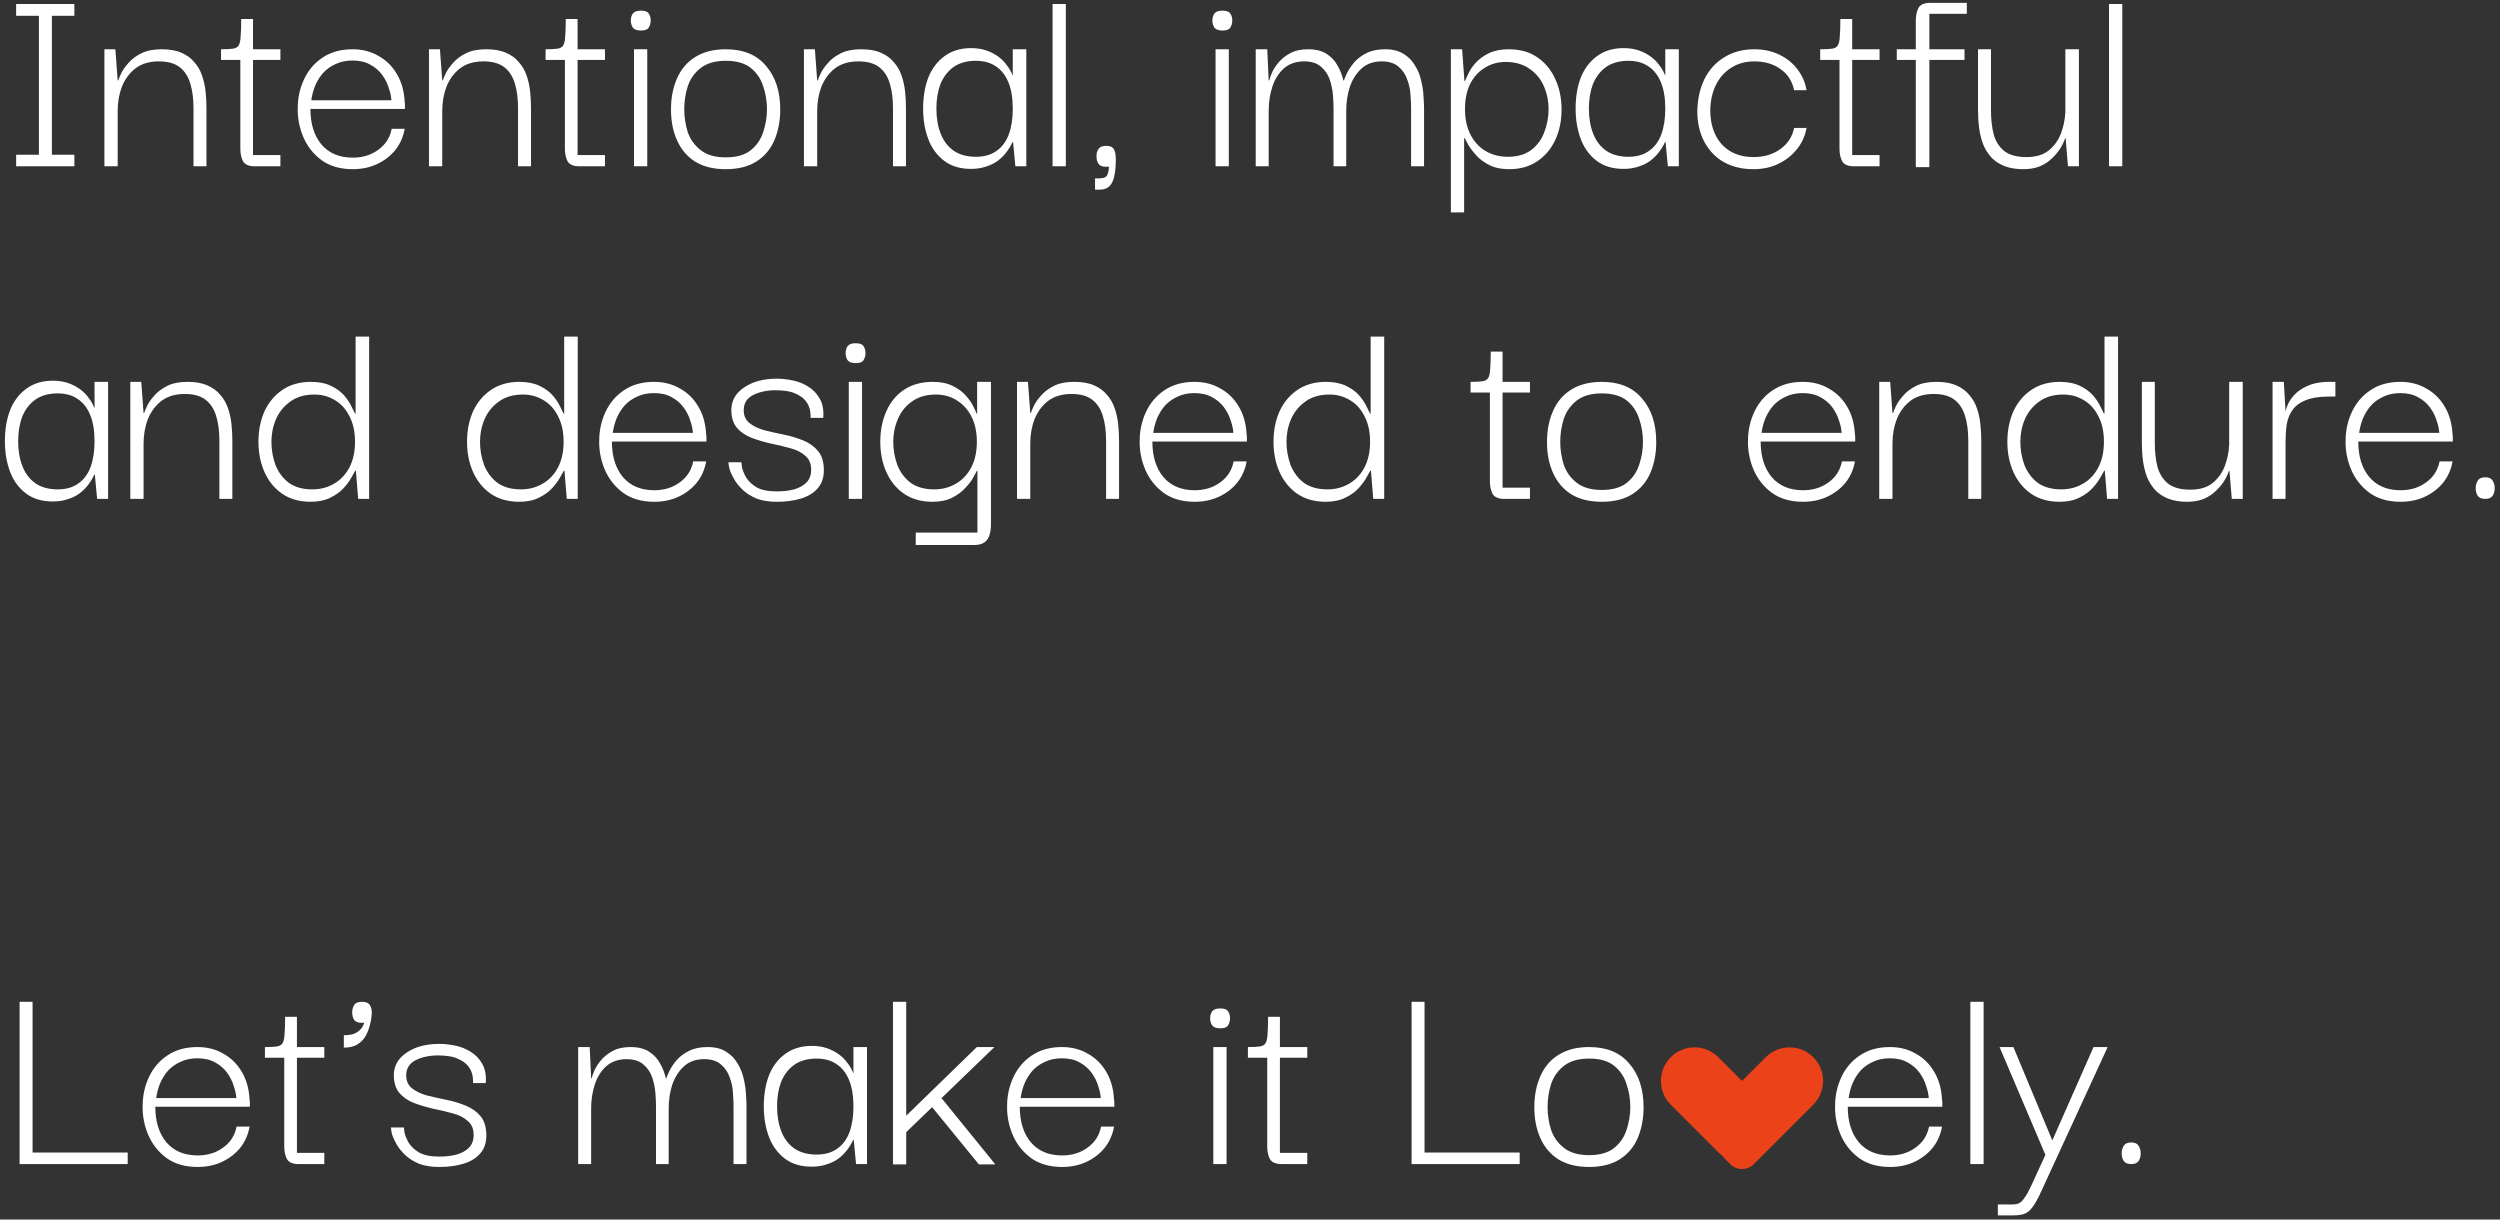 <svg width="451" height="220" viewBox="0 0 451 220" fill="none" xmlns="http://www.w3.org/2000/svg"><rect x="0" y="0" width="451" height="220" fill="#333333" stroke="none"/><path d="M7.02 29.064V1.66H9.36V29.064H7.02ZM2.912 30V27.92H13.416V30H2.912ZM2.912 2.856V0.724H13.416V2.856H2.912ZM18.837 30V8.888H20.813L21.229 14.504H21.333C21.402 14.261 21.575 13.845 21.853 13.256C22.13 12.667 22.563 12.043 23.153 11.384C23.742 10.691 24.522 10.101 25.493 9.616C26.463 9.131 27.677 8.888 29.133 8.888C30.589 8.888 31.785 9.096 32.721 9.512C33.691 9.928 34.471 10.5 35.061 11.228C35.685 11.921 36.153 12.736 36.465 13.672C36.777 14.573 36.985 15.527 37.089 16.532C37.193 17.537 37.245 18.543 37.245 19.548V30H34.905V19.548C34.905 17.815 34.714 16.324 34.333 15.076C33.951 13.793 33.31 12.805 32.409 12.112C31.507 11.419 30.259 11.072 28.665 11.072C26.966 11.072 25.562 11.488 24.453 12.32C23.378 13.152 22.563 14.244 22.009 15.596C21.489 16.948 21.229 18.421 21.229 20.016V30H18.837ZM45.957 30C44.882 30 44.172 29.688 43.825 29.064C43.513 28.44 43.357 27.695 43.357 26.828V10.396H45.645V27.972H50.585V30H45.957ZM39.873 10.812V8.888C40.809 8.888 41.52 8.853 42.005 8.784C42.49 8.715 42.837 8.524 43.045 8.212C43.253 7.865 43.374 7.328 43.409 6.6C43.478 5.837 43.513 4.78 43.513 3.428H45.645V8.888H50.585V10.812H39.873ZM63.643 30.52C61.39 30.52 59.518 29.983 58.027 28.908C56.571 27.833 55.479 26.464 54.751 24.8C54.023 23.101 53.676 21.351 53.711 19.548C53.711 17.676 54.093 15.925 54.855 14.296C55.618 12.667 56.727 11.367 58.183 10.396C59.674 9.391 61.477 8.888 63.591 8.888C65.359 8.888 66.919 9.287 68.271 10.084C69.658 10.847 70.767 11.939 71.599 13.36C72.431 14.747 72.899 16.411 73.003 18.352C73.038 18.525 73.055 18.733 73.055 18.976C73.055 19.219 73.055 19.444 73.055 19.652H55.999C55.999 22.321 56.658 24.453 57.975 26.048C59.327 27.643 61.217 28.44 63.643 28.44C65.411 28.44 66.936 27.972 68.219 27.036C69.537 26.1 70.351 24.835 70.663 23.24H73.003C72.76 24.661 72.206 25.927 71.339 27.036C70.472 28.111 69.38 28.96 68.063 29.584C66.746 30.208 65.272 30.52 63.643 30.52ZM56.155 18.092H70.611C70.576 17.433 70.421 16.705 70.143 15.908C69.9 15.076 69.502 14.279 68.947 13.516C68.392 12.753 67.665 12.129 66.763 11.644C65.897 11.159 64.839 10.916 63.591 10.916C62.447 10.916 61.442 11.124 60.575 11.54C59.709 11.921 58.963 12.441 58.339 13.1C57.75 13.759 57.264 14.521 56.883 15.388C56.536 16.22 56.294 17.121 56.155 18.092ZM77.387 30V8.888H79.363L79.779 14.504H79.883C79.953 14.261 80.126 13.845 80.403 13.256C80.681 12.667 81.114 12.043 81.703 11.384C82.293 10.691 83.073 10.101 84.043 9.616C85.014 9.131 86.227 8.888 87.683 8.888C89.139 8.888 90.335 9.096 91.271 9.512C92.242 9.928 93.022 10.5 93.611 11.228C94.235 11.921 94.703 12.736 95.015 13.672C95.327 14.573 95.535 15.527 95.639 16.532C95.743 17.537 95.795 18.543 95.795 19.548V30H93.455V19.548C93.455 17.815 93.265 16.324 92.883 15.076C92.502 13.793 91.861 12.805 90.959 12.112C90.058 11.419 88.81 11.072 87.215 11.072C85.517 11.072 84.113 11.488 83.003 12.32C81.929 13.152 81.114 14.244 80.559 15.596C80.039 16.948 79.779 18.421 79.779 20.016V30H77.387ZM104.508 30C103.433 30 102.722 29.688 102.376 29.064C102.064 28.44 101.908 27.695 101.908 26.828V10.396H104.196V27.972H109.136V30H104.508ZM98.424 10.812V8.888C99.36 8.888 100.07 8.853 100.556 8.784C101.041 8.715 101.388 8.524 101.596 8.212C101.804 7.865 101.925 7.328 101.96 6.6C102.029 5.837 102.064 4.78 102.064 3.428H104.196V8.888H109.136V10.812H98.424ZM114.373 30V8.888H116.765V30H114.373ZM115.621 5.508C114.928 5.508 114.443 5.335 114.165 4.988C113.923 4.607 113.801 4.173 113.801 3.688C113.801 3.203 113.923 2.787 114.165 2.44C114.443 2.093 114.928 1.92 115.621 1.92C116.349 1.92 116.817 2.093 117.025 2.44C117.268 2.787 117.389 3.203 117.389 3.688C117.389 4.173 117.268 4.607 117.025 4.988C116.817 5.335 116.349 5.508 115.621 5.508ZM130.926 30.52C128.742 30.52 126.905 30.069 125.414 29.168C123.958 28.232 122.866 26.949 122.138 25.32C121.41 23.691 121.046 21.836 121.046 19.756C121.046 17.641 121.41 15.769 122.138 14.14C122.866 12.476 123.958 11.193 125.414 10.292C126.905 9.356 128.742 8.888 130.926 8.888C134.115 8.888 136.542 9.893 138.206 11.904C139.905 13.88 140.754 16.497 140.754 19.756C140.754 21.767 140.407 23.604 139.714 25.268C139.021 26.897 137.946 28.18 136.49 29.116C135.034 30.052 133.179 30.52 130.926 30.52ZM130.926 28.388C132.867 28.388 134.375 27.955 135.45 27.088C136.525 26.221 137.27 25.129 137.686 23.812C138.137 22.46 138.362 21.091 138.362 19.704C138.362 18.283 138.137 16.913 137.686 15.596C137.27 14.244 136.525 13.135 135.45 12.268C134.375 11.401 132.867 10.968 130.926 10.968C129.019 10.968 127.511 11.401 126.402 12.268C125.293 13.135 124.513 14.244 124.062 15.596C123.646 16.913 123.438 18.283 123.438 19.704C123.438 21.091 123.646 22.46 124.062 23.812C124.513 25.129 125.293 26.221 126.402 27.088C127.511 27.955 129.019 28.388 130.926 28.388ZM145.028 30V8.888H147.004L147.42 14.504H147.524C147.593 14.261 147.767 13.845 148.044 13.256C148.321 12.667 148.755 12.043 149.344 11.384C149.933 10.691 150.713 10.101 151.684 9.616C152.655 9.131 153.868 8.888 155.324 8.888C156.78 8.888 157.976 9.096 158.912 9.512C159.883 9.928 160.663 10.5 161.252 11.228C161.876 11.921 162.344 12.736 162.656 13.672C162.968 14.573 163.176 15.527 163.28 16.532C163.384 17.537 163.436 18.543 163.436 19.548V30H161.096V19.548C161.096 17.815 160.905 16.324 160.524 15.076C160.143 13.793 159.501 12.805 158.6 12.112C157.699 11.419 156.451 11.072 154.856 11.072C153.157 11.072 151.753 11.488 150.644 12.32C149.569 13.152 148.755 14.244 148.2 15.596C147.68 16.948 147.42 18.421 147.42 20.016V30H145.028ZM175.164 30.468C173.223 30.468 171.611 29.983 170.328 29.012C169.046 28.041 168.092 26.741 167.468 25.112C166.844 23.448 166.532 21.611 166.532 19.6C166.532 17.485 166.844 15.613 167.468 13.984C168.127 12.355 169.098 11.072 170.38 10.136C171.698 9.165 173.292 8.68 175.164 8.68C176.204 8.68 177.123 8.819 177.92 9.096C178.718 9.373 179.428 9.737 180.052 10.188C180.676 10.639 181.196 11.159 181.612 11.748C182.063 12.303 182.41 12.909 182.652 13.568H182.704V8.888H185.148V30H183.172L182.756 25.632H182.652C182.375 26.256 182.011 26.863 181.56 27.452C181.144 28.007 180.624 28.527 180 29.012C179.376 29.463 178.666 29.809 177.868 30.052C177.071 30.329 176.17 30.468 175.164 30.468ZM176.048 28.284C177.539 28.284 178.77 27.937 179.74 27.244C180.746 26.551 181.491 25.563 181.976 24.28C182.462 22.963 182.704 21.42 182.704 19.652C182.704 17.711 182.444 16.116 181.924 14.868C181.404 13.585 180.642 12.615 179.636 11.956C178.666 11.297 177.47 10.968 176.048 10.968C174.419 10.968 173.067 11.349 171.992 12.112C170.952 12.875 170.172 13.897 169.652 15.18C169.167 16.463 168.924 17.936 168.924 19.6C168.924 21.299 169.184 22.807 169.704 24.124C170.224 25.441 171.004 26.464 172.044 27.192C173.119 27.92 174.454 28.284 176.048 28.284ZM189.885 30V0.724H192.277V30H189.885ZM197.547 34.212V32.184H198.275C199.107 32.184 199.609 31.959 199.783 31.508C199.956 31.092 200.043 30.607 200.043 30.052C199.28 30.156 198.708 30.052 198.327 29.74C197.98 29.393 197.807 28.856 197.807 28.128C197.807 27.643 197.928 27.227 198.171 26.88C198.413 26.499 198.881 26.308 199.575 26.308C200.233 26.308 200.684 26.499 200.927 26.88C201.169 27.261 201.291 27.903 201.291 28.804C201.291 29.948 201.204 30.919 201.031 31.716C200.857 32.548 200.563 33.172 200.147 33.588C199.731 34.004 199.141 34.212 198.379 34.212H197.547ZM219.287 30V8.888H221.679V30H219.287ZM220.535 5.508C219.842 5.508 219.357 5.335 219.079 4.988C218.837 4.607 218.715 4.173 218.715 3.688C218.715 3.203 218.837 2.787 219.079 2.44C219.357 2.093 219.842 1.92 220.535 1.92C221.263 1.92 221.731 2.093 221.939 2.44C222.182 2.787 222.303 3.203 222.303 3.688C222.303 4.173 222.182 4.607 221.939 4.988C221.731 5.335 221.263 5.508 220.535 5.508ZM226.532 30V8.888H228.612L228.872 14.504H228.976C229.045 14.192 229.201 13.741 229.444 13.152C229.721 12.528 230.12 11.904 230.64 11.28C231.195 10.621 231.888 10.067 232.72 9.616C233.587 9.131 234.679 8.888 235.996 8.888C237.348 8.888 238.457 9.165 239.324 9.72C240.191 10.275 240.849 10.985 241.3 11.852C241.785 12.684 242.132 13.568 242.34 14.504H242.444C242.548 14.192 242.739 13.741 243.016 13.152C243.328 12.528 243.761 11.887 244.316 11.228C244.905 10.569 245.651 10.015 246.552 9.564C247.453 9.113 248.563 8.888 249.88 8.888C251.232 8.888 252.341 9.165 253.208 9.72C254.109 10.275 254.803 10.985 255.288 11.852C255.808 12.684 256.172 13.585 256.38 14.556C256.623 15.527 256.761 16.463 256.796 17.364C256.865 18.265 256.9 18.993 256.9 19.548V30H254.56V19.548C254.56 18.924 254.525 18.144 254.456 17.208C254.421 16.272 254.231 15.336 253.884 14.4C253.572 13.464 253.052 12.684 252.324 12.06C251.596 11.401 250.573 11.072 249.256 11.072C247.8 11.072 246.604 11.488 245.668 12.32C244.732 13.152 244.021 14.244 243.536 15.596C243.085 16.948 242.86 18.421 242.86 20.016V30H240.572V19.548C240.572 18.924 240.537 18.144 240.468 17.208C240.399 16.272 240.208 15.336 239.896 14.4C239.584 13.464 239.064 12.684 238.336 12.06C237.608 11.401 236.585 11.072 235.268 11.072C233.812 11.072 232.599 11.488 231.628 12.32C230.692 13.152 229.999 14.244 229.548 15.596C229.097 16.948 228.872 18.421 228.872 20.016V30H226.532ZM272.241 30.52C270.854 30.52 269.675 30.277 268.705 29.792C267.734 29.307 266.937 28.717 266.313 28.024C265.689 27.331 265.203 26.689 264.857 26.1C264.545 25.476 264.337 25.077 264.233 24.904H264.129V38.32H261.737V8.888H263.765L264.181 14.608H264.285C264.389 14.365 264.579 13.949 264.857 13.36C265.134 12.736 265.567 12.077 266.157 11.384C266.781 10.691 267.578 10.101 268.549 9.616C269.554 9.131 270.767 8.888 272.189 8.888C274.234 8.888 275.95 9.373 277.337 10.344C278.758 11.315 279.833 12.615 280.561 14.244C281.323 15.873 281.705 17.711 281.705 19.756C281.705 21.801 281.323 23.639 280.561 25.268C279.798 26.897 278.706 28.18 277.285 29.116C275.898 30.052 274.217 30.52 272.241 30.52ZM271.981 28.284C273.714 28.284 275.118 27.885 276.193 27.088C277.302 26.256 278.099 25.181 278.585 23.864C279.105 22.512 279.365 21.125 279.365 19.704C279.365 18.248 279.087 16.879 278.533 15.596C277.978 14.279 277.111 13.221 275.933 12.424C274.789 11.592 273.35 11.176 271.617 11.176C270.23 11.176 268.982 11.523 267.873 12.216C266.763 12.875 265.879 13.845 265.221 15.128C264.597 16.376 264.285 17.901 264.285 19.704C264.285 21.507 264.631 23.067 265.325 24.384C266.018 25.667 266.937 26.637 268.081 27.296C269.259 27.955 270.559 28.284 271.981 28.284ZM292.875 30.468C290.934 30.468 289.322 29.983 288.039 29.012C286.757 28.041 285.803 26.741 285.179 25.112C284.555 23.448 284.243 21.611 284.243 19.6C284.243 17.485 284.555 15.613 285.179 13.984C285.838 12.355 286.809 11.072 288.091 10.136C289.409 9.165 291.003 8.68 292.875 8.68C293.915 8.68 294.834 8.819 295.631 9.096C296.429 9.373 297.139 9.737 297.763 10.188C298.387 10.639 298.907 11.159 299.323 11.748C299.774 12.303 300.121 12.909 300.363 13.568H300.415V8.888H302.859V30H300.883L300.467 25.632H300.363C300.086 26.256 299.722 26.863 299.271 27.452C298.855 28.007 298.335 28.527 297.711 29.012C297.087 29.463 296.377 29.809 295.579 30.052C294.782 30.329 293.881 30.468 292.875 30.468ZM293.759 28.284C295.25 28.284 296.481 27.937 297.451 27.244C298.457 26.551 299.202 25.563 299.687 24.28C300.173 22.963 300.415 21.42 300.415 19.652C300.415 17.711 300.155 16.116 299.635 14.868C299.115 13.585 298.353 12.615 297.347 11.956C296.377 11.297 295.181 10.968 293.759 10.968C292.13 10.968 290.778 11.349 289.703 12.112C288.663 12.875 287.883 13.897 287.363 15.18C286.878 16.463 286.635 17.936 286.635 19.6C286.635 21.299 286.895 22.807 287.415 24.124C287.935 25.441 288.715 26.464 289.755 27.192C290.83 27.92 292.165 28.284 293.759 28.284ZM316.28 30.52C314.304 30.52 312.553 30.104 311.028 29.272C309.537 28.44 308.359 27.227 307.492 25.632C306.625 24.037 306.192 22.148 306.192 19.964C306.261 17.745 306.712 15.804 307.544 14.14C308.411 12.476 309.607 11.193 311.132 10.292C312.657 9.356 314.425 8.888 316.436 8.888C318.169 8.888 319.695 9.217 321.012 9.876C322.329 10.5 323.404 11.367 324.236 12.476C325.103 13.585 325.657 14.851 325.9 16.272H323.664C323.317 14.643 322.503 13.377 321.22 12.476C319.937 11.54 318.36 11.072 316.488 11.072C314.893 11.072 313.507 11.453 312.328 12.216C311.149 12.944 310.231 13.967 309.572 15.284C308.913 16.601 308.567 18.127 308.532 19.86C308.532 22.425 309.225 24.488 310.612 26.048C312.033 27.573 313.94 28.336 316.332 28.336C318.204 28.336 319.799 27.868 321.116 26.932C322.468 25.996 323.317 24.713 323.664 23.084H325.9C325.657 24.505 325.085 25.771 324.184 26.88C323.317 27.989 322.208 28.873 320.856 29.532C319.539 30.191 318.013 30.52 316.28 30.52ZM334.445 30C333.371 30 332.66 29.688 332.313 29.064C332.001 28.44 331.845 27.695 331.845 26.828V10.396H334.133V27.972H339.073V30H334.445ZM328.361 10.812V8.888C329.297 8.888 330.008 8.853 330.493 8.784C330.979 8.715 331.325 8.524 331.533 8.212C331.741 7.865 331.863 7.328 331.897 6.6C331.967 5.837 332.001 4.78 332.001 3.428H334.133V8.888H339.073V10.812H328.361ZM345.611 30.156V3.688C345.611 2.821 345.767 2.076 346.079 1.452C346.425 0.828 347.136 0.516 348.211 0.516H354.815V2.492H348.055V30.156H345.611ZM342.179 10.812V8.888H354.399V10.812H342.179ZM364.998 30.52C363.681 30.52 362.537 30.329 361.566 29.948C360.63 29.567 359.85 29.047 359.226 28.388C358.602 27.695 358.117 26.915 357.77 26.048C357.423 25.147 357.181 24.176 357.042 23.136C356.903 22.096 356.834 21.021 356.834 19.912V8.888H359.174V19.912C359.174 21.472 359.33 22.893 359.642 24.176C359.989 25.459 360.63 26.481 361.566 27.244C362.502 27.972 363.837 28.336 365.57 28.336C367.234 28.336 368.551 27.955 369.522 27.192C370.527 26.395 371.273 25.389 371.758 24.176C372.243 22.928 372.521 21.611 372.59 20.224V8.888H375.034V30H373.058L372.642 24.956H372.538C372.365 25.511 372.087 26.1 371.706 26.724C371.325 27.348 370.822 27.955 370.198 28.544C369.609 29.133 368.881 29.619 368.014 30C367.147 30.347 366.142 30.52 364.998 30.52ZM380.467 30V0.724H382.859V30H380.467ZM9.516 90.468C7.575 90.468 5.963 89.983 4.68 89.012C3.397 88.041 2.444 86.741 1.82 85.112C1.196 83.448 0.884 81.611 0.884 79.6C0.884 77.485 1.196 75.613 1.82 73.984C2.479 72.355 3.449 71.072 4.732 70.136C6.049 69.165 7.644 68.68 9.516 68.68C10.556 68.68 11.475 68.819 12.272 69.096C13.069 69.373 13.78 69.737 14.404 70.188C15.028 70.639 15.548 71.159 15.964 71.748C16.415 72.303 16.761 72.909 17.004 73.568H17.056V68.888H19.5V90H17.524L17.108 85.632H17.004C16.727 86.256 16.363 86.863 15.912 87.452C15.496 88.007 14.976 88.527 14.352 89.012C13.728 89.463 13.017 89.809 12.22 90.052C11.423 90.329 10.521 90.468 9.516 90.468ZM10.4 88.284C11.891 88.284 13.121 87.937 14.092 87.244C15.097 86.551 15.843 85.563 16.328 84.28C16.813 82.963 17.056 81.42 17.056 79.652C17.056 77.711 16.796 76.116 16.276 74.868C15.756 73.585 14.993 72.615 13.988 71.956C13.017 71.297 11.821 70.968 10.4 70.968C8.771 70.968 7.419 71.349 6.344 72.112C5.304 72.875 4.524 73.897 4.004 75.18C3.519 76.463 3.276 77.936 3.276 79.6C3.276 81.299 3.536 82.807 4.056 84.124C4.576 85.441 5.356 86.464 6.396 87.192C7.471 87.92 8.805 88.284 10.4 88.284ZM23.509 90V68.888H25.485L25.901 74.504H26.005C26.074 74.261 26.247 73.845 26.524 73.256C26.802 72.667 27.235 72.043 27.825 71.384C28.414 70.691 29.194 70.101 30.165 69.616C31.135 69.131 32.349 68.888 33.804 68.888C35.261 68.888 36.456 69.096 37.392 69.512C38.363 69.928 39.143 70.5 39.733 71.228C40.356 71.921 40.825 72.736 41.136 73.672C41.449 74.573 41.657 75.527 41.761 76.532C41.864 77.537 41.916 78.543 41.916 79.548V90H39.577V79.548C39.577 77.815 39.386 76.324 39.005 75.076C38.623 73.793 37.982 72.805 37.081 72.112C36.179 71.419 34.931 71.072 33.337 71.072C31.638 71.072 30.234 71.488 29.125 72.32C28.05 73.152 27.235 74.244 26.68 75.596C26.16 76.948 25.901 78.421 25.901 80.016V90H23.509ZM56.037 90.52C54.026 90.52 52.31 90.035 50.889 89.064C49.502 88.093 48.445 86.793 47.717 85.164C46.989 83.535 46.625 81.715 46.625 79.704C46.625 77.659 46.989 75.821 47.717 74.192C48.48 72.563 49.554 71.28 50.941 70.344C52.362 69.373 54.078 68.888 56.089 68.888C57.51 68.888 58.724 69.131 59.729 69.616C60.734 70.101 61.532 70.691 62.121 71.384C62.71 72.077 63.144 72.736 63.421 73.36C63.733 73.949 63.941 74.365 64.045 74.608H64.149V60.724H66.593V90H64.617L64.201 84.904H64.097C63.993 85.077 63.768 85.476 63.421 86.1C63.109 86.689 62.641 87.331 62.017 88.024C61.393 88.717 60.578 89.307 59.573 89.792C58.602 90.277 57.424 90.52 56.037 90.52ZM56.349 88.284C57.77 88.284 59.053 87.955 60.197 87.296C61.376 86.637 62.312 85.667 63.005 84.384C63.698 83.067 64.045 81.507 64.045 79.704C64.045 77.901 63.716 76.376 63.057 75.128C62.433 73.845 61.566 72.875 60.457 72.216C59.348 71.523 58.1 71.176 56.713 71.176C54.98 71.176 53.541 71.592 52.397 72.424C51.253 73.221 50.386 74.279 49.797 75.596C49.242 76.879 48.965 78.248 48.965 79.704C48.965 81.125 49.208 82.512 49.693 83.864C50.213 85.181 51.01 86.256 52.085 87.088C53.194 87.885 54.616 88.284 56.349 88.284ZM93.666 90.52C91.655 90.52 89.939 90.035 88.518 89.064C87.131 88.093 86.074 86.793 85.346 85.164C84.618 83.535 84.254 81.715 84.254 79.704C84.254 77.659 84.618 75.821 85.346 74.192C86.109 72.563 87.183 71.28 88.57 70.344C89.991 69.373 91.707 68.888 93.718 68.888C95.139 68.888 96.353 69.131 97.358 69.616C98.363 70.101 99.16 70.691 99.75 71.384C100.339 72.077 100.772 72.736 101.05 73.36C101.362 73.949 101.57 74.365 101.674 74.608H101.778V60.724H104.222V90H102.246L101.83 84.904H101.726C101.622 85.077 101.396 85.476 101.05 86.1C100.738 86.689 100.27 87.331 99.646 88.024C99.022 88.717 98.207 89.307 97.202 89.792C96.231 90.277 95.052 90.52 93.666 90.52ZM93.978 88.284C95.399 88.284 96.682 87.955 97.826 87.296C99.004 86.637 99.941 85.667 100.634 84.384C101.327 83.067 101.674 81.507 101.674 79.704C101.674 77.901 101.344 76.376 100.686 75.128C100.062 73.845 99.195 72.875 98.086 72.216C96.977 71.523 95.728 71.176 94.342 71.176C92.609 71.176 91.17 71.592 90.026 72.424C88.882 73.221 88.015 74.279 87.426 75.596C86.871 76.879 86.594 78.248 86.594 79.704C86.594 81.125 86.837 82.512 87.322 83.864C87.842 85.181 88.639 86.256 89.714 87.088C90.823 87.885 92.245 88.284 93.978 88.284ZM118.03 90.52C115.777 90.52 113.905 89.983 112.414 88.908C110.958 87.833 109.866 86.464 109.138 84.8C108.41 83.101 108.063 81.351 108.098 79.548C108.098 77.676 108.479 75.925 109.242 74.296C110.005 72.667 111.114 71.367 112.57 70.396C114.061 69.391 115.863 68.888 117.978 68.888C119.746 68.888 121.306 69.287 122.658 70.084C124.045 70.847 125.154 71.939 125.986 73.36C126.818 74.747 127.286 76.411 127.39 78.352C127.425 78.525 127.442 78.733 127.442 78.976C127.442 79.219 127.442 79.444 127.442 79.652H110.386C110.386 82.321 111.045 84.453 112.362 86.048C113.714 87.643 115.603 88.44 118.03 88.44C119.798 88.44 121.323 87.972 122.606 87.036C123.923 86.1 124.738 84.835 125.05 83.24H127.39C127.147 84.661 126.593 85.927 125.726 87.036C124.859 88.111 123.767 88.96 122.45 89.584C121.133 90.208 119.659 90.52 118.03 90.52ZM110.542 78.092H124.998C124.963 77.433 124.807 76.705 124.53 75.908C124.287 75.076 123.889 74.279 123.334 73.516C122.779 72.753 122.051 72.129 121.15 71.644C120.283 71.159 119.226 70.916 117.978 70.916C116.834 70.916 115.829 71.124 114.962 71.54C114.095 71.921 113.35 72.441 112.726 73.1C112.137 73.759 111.651 74.521 111.27 75.388C110.923 76.22 110.681 77.121 110.542 78.092ZM140.146 90.52C138.725 90.52 137.511 90.329 136.506 89.948C135.501 89.532 134.669 89.012 134.01 88.388C133.351 87.764 132.831 87.123 132.45 86.464C132.069 85.805 131.791 85.199 131.618 84.644C131.479 84.089 131.41 83.673 131.41 83.396H133.75C133.75 83.431 133.785 83.725 133.854 84.28C133.958 84.8 134.201 85.407 134.582 86.1C134.998 86.793 135.639 87.4 136.506 87.92C137.373 88.405 138.586 88.648 140.146 88.648C141.29 88.648 142.33 88.527 143.266 88.284C144.202 88.007 144.947 87.591 145.502 87.036C146.057 86.447 146.334 85.684 146.334 84.748C146.334 83.639 145.97 82.789 145.242 82.2C144.549 81.576 143.647 81.125 142.538 80.848C141.429 80.536 140.267 80.259 139.054 80.016C137.841 79.739 136.679 79.392 135.57 78.976C134.495 78.56 133.611 77.953 132.918 77.156C132.259 76.359 131.93 75.267 131.93 73.88C131.965 72.216 132.745 70.881 134.27 69.876C135.795 68.836 137.754 68.316 140.146 68.316C141.047 68.316 142.001 68.42 143.006 68.628C144.011 68.836 144.93 69.2 145.762 69.72C146.629 70.24 147.322 70.951 147.842 71.852C148.397 72.753 148.622 73.932 148.518 75.388H146.23C146.265 74.313 146.074 73.447 145.658 72.788C145.277 72.129 144.739 71.627 144.046 71.28C143.387 70.899 142.694 70.656 141.966 70.552C141.238 70.448 140.579 70.396 139.99 70.396C138.361 70.396 136.974 70.691 135.83 71.28C134.721 71.869 134.166 72.771 134.166 73.984C134.166 74.989 134.513 75.769 135.206 76.324C135.899 76.879 136.801 77.312 137.91 77.624C139.019 77.901 140.181 78.161 141.394 78.404C142.607 78.647 143.769 78.993 144.878 79.444C145.987 79.895 146.889 80.536 147.582 81.368C148.275 82.2 148.622 83.361 148.622 84.852C148.622 86.204 148.241 87.296 147.478 88.128C146.75 88.96 145.745 89.567 144.462 89.948C143.179 90.329 141.741 90.52 140.146 90.52ZM153.119 90V68.888H155.511V90H153.119ZM154.367 65.508C153.674 65.508 153.189 65.335 152.911 64.988C152.669 64.607 152.547 64.173 152.547 63.688C152.547 63.203 152.669 62.787 152.911 62.44C153.189 62.093 153.674 61.92 154.367 61.92C155.095 61.92 155.563 62.093 155.771 62.44C156.014 62.787 156.135 63.203 156.135 63.688C156.135 64.173 156.014 64.607 155.771 64.988C155.563 65.335 155.095 65.508 154.367 65.508ZM165.2 98.32V96.084H176.328V84.904H176.224C176.155 85.077 175.947 85.476 175.6 86.1C175.288 86.689 174.803 87.331 174.144 88.024C173.52 88.717 172.723 89.307 171.752 89.792C170.781 90.277 169.603 90.52 168.216 90.52C166.205 90.52 164.489 90.035 163.068 89.064C161.681 88.093 160.624 86.793 159.896 85.164C159.168 83.535 158.804 81.715 158.804 79.704C158.804 77.659 159.168 75.821 159.896 74.192C160.624 72.528 161.699 71.228 163.12 70.292C164.541 69.356 166.257 68.888 168.268 68.888C169.689 68.888 170.885 69.131 171.856 69.616C172.861 70.101 173.659 70.691 174.248 71.384C174.872 72.077 175.323 72.736 175.6 73.36C175.912 73.949 176.103 74.365 176.172 74.608H176.276V68.888H178.772V94.524C178.772 95.287 178.685 95.945 178.512 96.5C178.339 97.089 178.027 97.54 177.576 97.852C177.16 98.164 176.536 98.32 175.704 98.32H165.2ZM168.528 88.284C169.949 88.284 171.232 87.955 172.376 87.296C173.555 86.637 174.491 85.667 175.184 84.384C175.877 83.067 176.224 81.507 176.224 79.704C176.224 77.901 175.895 76.376 175.236 75.128C174.577 73.845 173.693 72.875 172.584 72.216C171.509 71.523 170.261 71.176 168.84 71.176C167.107 71.176 165.668 71.592 164.524 72.424C163.38 73.221 162.531 74.279 161.976 75.596C161.421 76.879 161.144 78.248 161.144 79.704C161.144 81.125 161.387 82.512 161.872 83.864C162.392 85.181 163.189 86.256 164.264 87.088C165.373 87.885 166.795 88.284 168.528 88.284ZM183.469 90V68.888H185.445L185.861 74.504H185.965C186.035 74.261 186.208 73.845 186.485 73.256C186.763 72.667 187.196 72.043 187.785 71.384C188.375 70.691 189.155 70.101 190.125 69.616C191.096 69.131 192.309 68.888 193.765 68.888C195.221 68.888 196.417 69.096 197.353 69.512C198.324 69.928 199.104 70.5 199.693 71.228C200.317 71.921 200.785 72.736 201.097 73.672C201.409 74.573 201.617 75.527 201.721 76.532C201.825 77.537 201.877 78.543 201.877 79.548V90H199.537V79.548C199.537 77.815 199.347 76.324 198.965 75.076C198.584 73.793 197.943 72.805 197.041 72.112C196.14 71.419 194.892 71.072 193.297 71.072C191.599 71.072 190.195 71.488 189.085 72.32C188.011 73.152 187.196 74.244 186.641 75.596C186.121 76.948 185.861 78.421 185.861 80.016V90H183.469ZM215.53 90.52C213.277 90.52 211.405 89.983 209.914 88.908C208.458 87.833 207.366 86.464 206.638 84.8C205.91 83.101 205.563 81.351 205.598 79.548C205.598 77.676 205.979 75.925 206.742 74.296C207.505 72.667 208.614 71.367 210.07 70.396C211.561 69.391 213.363 68.888 215.478 68.888C217.246 68.888 218.806 69.287 220.158 70.084C221.545 70.847 222.654 71.939 223.486 73.36C224.318 74.747 224.786 76.411 224.89 78.352C224.925 78.525 224.942 78.733 224.942 78.976C224.942 79.219 224.942 79.444 224.942 79.652H207.886C207.886 82.321 208.545 84.453 209.862 86.048C211.214 87.643 213.103 88.44 215.53 88.44C217.298 88.44 218.823 87.972 220.106 87.036C221.423 86.1 222.238 84.835 222.55 83.24H224.89C224.647 84.661 224.093 85.927 223.226 87.036C222.359 88.111 221.267 88.96 219.95 89.584C218.633 90.208 217.159 90.52 215.53 90.52ZM208.042 78.092H222.498C222.463 77.433 222.307 76.705 222.03 75.908C221.787 75.076 221.389 74.279 220.834 73.516C220.279 72.753 219.551 72.129 218.65 71.644C217.783 71.159 216.726 70.916 215.478 70.916C214.334 70.916 213.329 71.124 212.462 71.54C211.595 71.921 210.85 72.441 210.226 73.1C209.637 73.759 209.151 74.521 208.77 75.388C208.423 76.22 208.181 77.121 208.042 78.092ZM239.154 90.52C237.143 90.52 235.427 90.035 234.006 89.064C232.619 88.093 231.562 86.793 230.834 85.164C230.106 83.535 229.742 81.715 229.742 79.704C229.742 77.659 230.106 75.821 230.834 74.192C231.597 72.563 232.671 71.28 234.058 70.344C235.479 69.373 237.195 68.888 239.206 68.888C240.627 68.888 241.841 69.131 242.846 69.616C243.851 70.101 244.649 70.691 245.238 71.384C245.827 72.077 246.261 72.736 246.538 73.36C246.85 73.949 247.058 74.365 247.162 74.608H247.266V60.724H249.71V90H247.734L247.318 84.904H247.214C247.11 85.077 246.885 85.476 246.538 86.1C246.226 86.689 245.758 87.331 245.134 88.024C244.51 88.717 243.695 89.307 242.69 89.792C241.719 90.277 240.541 90.52 239.154 90.52ZM239.466 88.284C240.887 88.284 242.17 87.955 243.314 87.296C244.493 86.637 245.429 85.667 246.122 84.384C246.815 83.067 247.162 81.507 247.162 79.704C247.162 77.901 246.833 76.376 246.174 75.128C245.55 73.845 244.683 72.875 243.574 72.216C242.465 71.523 241.217 71.176 239.83 71.176C238.097 71.176 236.658 71.592 235.514 72.424C234.37 73.221 233.503 74.279 232.914 75.596C232.359 76.879 232.082 78.248 232.082 79.704C232.082 81.125 232.325 82.512 232.81 83.864C233.33 85.181 234.127 86.256 235.202 87.088C236.311 87.885 237.733 88.284 239.466 88.284ZM271.375 90C270.3 90 269.59 89.688 269.243 89.064C268.931 88.44 268.775 87.695 268.775 86.828V70.396H271.063V87.972H276.003V90H271.375ZM265.291 70.812V68.888C266.227 68.888 266.938 68.853 267.423 68.784C267.908 68.715 268.255 68.524 268.463 68.212C268.671 67.865 268.792 67.328 268.827 66.6C268.896 65.837 268.931 64.78 268.931 63.428H271.063V68.888H276.003V70.812H265.291ZM288.957 90.52C286.773 90.52 284.936 90.069 283.445 89.168C281.989 88.232 280.897 86.949 280.169 85.32C279.441 83.691 279.077 81.836 279.077 79.756C279.077 77.641 279.441 75.769 280.169 74.14C280.897 72.476 281.989 71.193 283.445 70.292C284.936 69.356 286.773 68.888 288.957 68.888C292.146 68.888 294.573 69.893 296.237 71.904C297.936 73.88 298.785 76.497 298.785 79.756C298.785 81.767 298.438 83.604 297.745 85.268C297.052 86.897 295.977 88.18 294.521 89.116C293.065 90.052 291.21 90.52 288.957 90.52ZM288.957 88.388C290.898 88.388 292.406 87.955 293.481 87.088C294.556 86.221 295.301 85.129 295.717 83.812C296.168 82.46 296.393 81.091 296.393 79.704C296.393 78.283 296.168 76.913 295.717 75.596C295.301 74.244 294.556 73.135 293.481 72.268C292.406 71.401 290.898 70.968 288.957 70.968C287.05 70.968 285.542 71.401 284.433 72.268C283.324 73.135 282.544 74.244 282.093 75.596C281.677 76.913 281.469 78.283 281.469 79.704C281.469 81.091 281.677 82.46 282.093 83.812C282.544 85.129 283.324 86.221 284.433 87.088C285.542 87.955 287.05 88.388 288.957 88.388ZM325.268 90.52C323.015 90.52 321.143 89.983 319.652 88.908C318.196 87.833 317.104 86.464 316.376 84.8C315.648 83.101 315.301 81.351 315.336 79.548C315.336 77.676 315.717 75.925 316.48 74.296C317.243 72.667 318.352 71.367 319.808 70.396C321.299 69.391 323.101 68.888 325.216 68.888C326.984 68.888 328.544 69.287 329.896 70.084C331.283 70.847 332.392 71.939 333.224 73.36C334.056 74.747 334.524 76.411 334.628 78.352C334.663 78.525 334.68 78.733 334.68 78.976C334.68 79.219 334.68 79.444 334.68 79.652H317.624C317.624 82.321 318.283 84.453 319.6 86.048C320.952 87.643 322.841 88.44 325.268 88.44C327.036 88.44 328.561 87.972 329.844 87.036C331.161 86.1 331.976 84.835 332.288 83.24H334.628C334.385 84.661 333.831 85.927 332.964 87.036C332.097 88.111 331.005 88.96 329.688 89.584C328.371 90.208 326.897 90.52 325.268 90.52ZM317.78 78.092H332.236C332.201 77.433 332.045 76.705 331.768 75.908C331.525 75.076 331.127 74.279 330.572 73.516C330.017 72.753 329.289 72.129 328.388 71.644C327.521 71.159 326.464 70.916 325.216 70.916C324.072 70.916 323.067 71.124 322.2 71.54C321.333 71.921 320.588 72.441 319.964 73.1C319.375 73.759 318.889 74.521 318.508 75.388C318.161 76.22 317.919 77.121 317.78 78.092ZM339.012 90V68.888H340.988L341.404 74.504H341.508C341.578 74.261 341.751 73.845 342.028 73.256C342.306 72.667 342.739 72.043 343.328 71.384C343.918 70.691 344.698 70.101 345.668 69.616C346.639 69.131 347.852 68.888 349.308 68.888C350.764 68.888 351.96 69.096 352.896 69.512C353.867 69.928 354.647 70.5 355.236 71.228C355.86 71.921 356.328 72.736 356.64 73.672C356.952 74.573 357.16 75.527 357.264 76.532C357.368 77.537 357.42 78.543 357.42 79.548V90H355.08V79.548C355.08 77.815 354.89 76.324 354.508 75.076C354.127 73.793 353.486 72.805 352.584 72.112C351.683 71.419 350.435 71.072 348.84 71.072C347.142 71.072 345.738 71.488 344.628 72.32C343.554 73.152 342.739 74.244 342.184 75.596C341.664 76.948 341.404 78.421 341.404 80.016V90H339.012ZM371.541 90.52C369.53 90.52 367.814 90.035 366.393 89.064C365.006 88.093 363.949 86.793 363.221 85.164C362.493 83.535 362.129 81.715 362.129 79.704C362.129 77.659 362.493 75.821 363.221 74.192C363.983 72.563 365.058 71.28 366.445 70.344C367.866 69.373 369.582 68.888 371.593 68.888C373.014 68.888 374.227 69.131 375.233 69.616C376.238 70.101 377.035 70.691 377.625 71.384C378.214 72.077 378.647 72.736 378.925 73.36C379.237 73.949 379.445 74.365 379.549 74.608H379.653V60.724H382.097V90H380.121L379.705 84.904H379.601C379.497 85.077 379.271 85.476 378.925 86.1C378.613 86.689 378.145 87.331 377.521 88.024C376.897 88.717 376.082 89.307 375.077 89.792C374.106 90.277 372.927 90.52 371.541 90.52ZM371.853 88.284C373.274 88.284 374.557 87.955 375.701 87.296C376.879 86.637 377.815 85.667 378.509 84.384C379.202 83.067 379.549 81.507 379.549 79.704C379.549 77.901 379.219 76.376 378.561 75.128C377.937 73.845 377.07 72.875 375.961 72.216C374.851 71.523 373.603 71.176 372.217 71.176C370.483 71.176 369.045 71.592 367.901 72.424C366.757 73.221 365.89 74.279 365.301 75.596C364.746 76.879 364.469 78.248 364.469 79.704C364.469 81.125 364.711 82.512 365.197 83.864C365.717 85.181 366.514 86.256 367.589 87.088C368.698 87.885 370.119 88.284 371.853 88.284ZM394.553 90.52C393.236 90.52 392.092 90.329 391.121 89.948C390.185 89.567 389.405 89.047 388.781 88.388C388.157 87.695 387.672 86.915 387.325 86.048C386.978 85.147 386.736 84.176 386.597 83.136C386.458 82.096 386.389 81.021 386.389 79.912V68.888H388.729V79.912C388.729 81.472 388.885 82.893 389.197 84.176C389.544 85.459 390.185 86.481 391.121 87.244C392.057 87.972 393.392 88.336 395.125 88.336C396.789 88.336 398.106 87.955 399.077 87.192C400.082 86.395 400.828 85.389 401.313 84.176C401.798 82.928 402.076 81.611 402.145 80.224V68.888H404.589V90H402.613L402.197 84.956H402.093C401.92 85.511 401.642 86.1 401.261 86.724C400.88 87.348 400.377 87.955 399.753 88.544C399.164 89.133 398.436 89.619 397.569 90C396.702 90.347 395.697 90.52 394.553 90.52ZM409.97 90V68.888H411.998L412.362 74.972L412.31 79.496V90H409.97ZM412.31 79.808L412.154 75.232C412.223 74.4 412.431 73.603 412.778 72.84C413.159 72.077 413.679 71.401 414.338 70.812C415.031 70.223 415.846 69.755 416.782 69.408C417.752 69.061 418.879 68.888 420.162 68.888H421.306V71.54H420.162C418.394 71.54 416.972 71.765 415.898 72.216C414.858 72.632 414.078 73.221 413.558 73.984C413.038 74.712 412.691 75.579 412.518 76.584C412.379 77.589 412.31 78.664 412.31 79.808ZM433.077 90.52C430.823 90.52 428.951 89.983 427.461 88.908C426.005 87.833 424.913 86.464 424.185 84.8C423.457 83.101 423.11 81.351 423.145 79.548C423.145 77.676 423.526 75.925 424.289 74.296C425.051 72.667 426.161 71.367 427.617 70.396C429.107 69.391 430.91 68.888 433.025 68.888C434.793 68.888 436.353 69.287 437.705 70.084C439.091 70.847 440.201 71.939 441.033 73.36C441.865 74.747 442.333 76.411 442.437 78.352C442.471 78.525 442.489 78.733 442.489 78.976C442.489 79.219 442.489 79.444 442.489 79.652H425.433C425.433 82.321 426.091 84.453 427.409 86.048C428.761 87.643 430.65 88.44 433.077 88.44C434.845 88.44 436.37 87.972 437.653 87.036C438.97 86.1 439.785 84.835 440.097 83.24H442.437C442.194 84.661 441.639 85.927 440.773 87.036C439.906 88.111 438.814 88.96 437.497 89.584C436.179 90.208 434.706 90.52 433.077 90.52ZM425.589 78.092H440.045C440.01 77.433 439.854 76.705 439.577 75.908C439.334 75.076 438.935 74.279 438.381 73.516C437.826 72.753 437.098 72.129 436.197 71.644C435.33 71.159 434.273 70.916 433.025 70.916C431.881 70.916 430.875 71.124 430.009 71.54C429.142 71.921 428.397 72.441 427.773 73.1C427.183 73.759 426.698 74.521 426.317 75.388C425.97 76.22 425.727 77.121 425.589 78.092ZM448.329 90C447.67 90 447.22 89.809 446.977 89.428C446.734 89.047 446.613 88.596 446.613 88.076C446.613 87.556 446.734 87.105 446.977 86.724C447.22 86.308 447.67 86.1 448.329 86.1C448.988 86.1 449.438 86.308 449.681 86.724C449.924 87.105 450.045 87.556 450.045 88.076C450.045 88.596 449.924 89.047 449.681 89.428C449.438 89.809 448.988 90 448.329 90ZM3.536 209.376V180.724H5.876V209.376H3.536ZM3.536 210V207.92H23.036V210H3.536ZM35.663 210.52C33.409 210.52 31.537 209.983 30.047 208.908C28.591 207.833 27.499 206.464 26.771 204.8C26.043 203.101 25.696 201.351 25.731 199.548C25.731 197.676 26.112 195.925 26.875 194.296C27.637 192.667 28.747 191.367 30.203 190.396C31.693 189.391 33.496 188.888 35.611 188.888C37.379 188.888 38.939 189.287 40.291 190.084C41.677 190.847 42.787 191.939 43.619 193.36C44.451 194.747 44.919 196.411 45.023 198.352C45.057 198.525 45.075 198.733 45.075 198.976C45.075 199.219 45.075 199.444 45.075 199.652H28.019C28.019 202.321 28.677 204.453 29.995 206.048C31.347 207.643 33.236 208.44 35.663 208.44C37.431 208.44 38.956 207.972 40.239 207.036C41.556 206.1 42.371 204.835 42.683 203.24H45.023C44.78 204.661 44.225 205.927 43.359 207.036C42.492 208.111 41.4 208.96 40.083 209.584C38.765 210.208 37.292 210.52 35.663 210.52ZM28.175 198.092H42.631C42.596 197.433 42.44 196.705 42.163 195.908C41.92 195.076 41.521 194.279 40.967 193.516C40.412 192.753 39.684 192.129 38.783 191.644C37.916 191.159 36.859 190.916 35.611 190.916C34.467 190.916 33.461 191.124 32.595 191.54C31.728 191.921 30.983 192.441 30.359 193.1C29.769 193.759 29.284 194.521 28.903 195.388C28.556 196.22 28.313 197.121 28.175 198.092ZM53.879 210C52.804 210 52.094 209.688 51.747 209.064C51.435 208.44 51.279 207.695 51.279 206.828V190.396H53.567V207.972H58.507V210H53.879ZM47.795 190.812V188.888C48.731 188.888 49.442 188.853 49.927 188.784C50.412 188.715 50.759 188.524 50.967 188.212C51.175 187.865 51.296 187.328 51.331 186.6C51.4 185.837 51.435 184.78 51.435 183.428H53.567V188.888H58.507V190.812H47.795ZM62.028 188.992V186.756C62.964 186.756 63.692 186.617 64.212 186.34C64.732 186.028 65.114 185.681 65.356 185.3C65.599 184.884 65.755 184.485 65.824 184.104C65.894 183.688 65.911 183.341 65.876 183.064C65.842 182.787 65.824 182.648 65.824 182.648H67.072C67.072 182.683 67.055 182.925 67.02 183.376C66.986 183.827 66.882 184.364 66.708 184.988C66.57 185.577 66.327 186.201 65.98 186.86C65.634 187.484 65.131 188.004 64.472 188.42C63.848 188.801 63.034 188.992 62.028 188.992ZM65.304 184.52C64.611 184.52 64.143 184.347 63.9 184C63.658 183.619 63.536 183.168 63.536 182.648C63.536 182.128 63.658 181.677 63.9 181.296C64.143 180.915 64.611 180.724 65.304 180.724C65.998 180.724 66.466 180.915 66.708 181.296C66.951 181.677 67.072 182.128 67.072 182.648C67.072 183.168 66.951 183.619 66.708 184C66.466 184.347 65.998 184.52 65.304 184.52ZM79.259 210.52C77.838 210.52 76.625 210.329 75.619 209.948C74.614 209.532 73.782 209.012 73.123 208.388C72.465 207.764 71.945 207.123 71.563 206.464C71.182 205.805 70.905 205.199 70.731 204.644C70.593 204.089 70.523 203.673 70.523 203.396H72.863C72.863 203.431 72.898 203.725 72.967 204.28C73.071 204.8 73.314 205.407 73.695 206.1C74.111 206.793 74.753 207.4 75.619 207.92C76.486 208.405 77.699 208.648 79.259 208.648C80.403 208.648 81.443 208.527 82.379 208.284C83.315 208.007 84.061 207.591 84.615 207.036C85.17 206.447 85.447 205.684 85.447 204.748C85.447 203.639 85.083 202.789 84.355 202.2C83.662 201.576 82.761 201.125 81.651 200.848C80.542 200.536 79.381 200.259 78.167 200.016C76.954 199.739 75.793 199.392 74.683 198.976C73.609 198.56 72.725 197.953 72.031 197.156C71.373 196.359 71.043 195.267 71.043 193.88C71.078 192.216 71.858 190.881 73.383 189.876C74.909 188.836 76.867 188.316 79.259 188.316C80.161 188.316 81.114 188.42 82.119 188.628C83.125 188.836 84.043 189.2 84.875 189.72C85.742 190.24 86.435 190.951 86.955 191.852C87.51 192.753 87.735 193.932 87.631 195.388H85.343C85.378 194.313 85.187 193.447 84.771 192.788C84.39 192.129 83.853 191.627 83.159 191.28C82.501 190.899 81.807 190.656 81.079 190.552C80.351 190.448 79.693 190.396 79.103 190.396C77.474 190.396 76.087 190.691 74.943 191.28C73.834 191.869 73.279 192.771 73.279 193.984C73.279 194.989 73.626 195.769 74.319 196.324C75.013 196.879 75.914 197.312 77.023 197.624C78.133 197.901 79.294 198.161 80.507 198.404C81.721 198.647 82.882 198.993 83.991 199.444C85.101 199.895 86.002 200.536 86.695 201.368C87.389 202.2 87.735 203.361 87.735 204.852C87.735 206.204 87.354 207.296 86.591 208.128C85.863 208.96 84.858 209.567 83.575 209.948C82.293 210.329 80.854 210.52 79.259 210.52ZM104.301 210V188.888H106.381L106.641 194.504H106.745C106.815 194.192 106.971 193.741 107.213 193.152C107.491 192.528 107.889 191.904 108.409 191.28C108.964 190.621 109.657 190.067 110.489 189.616C111.356 189.131 112.448 188.888 113.765 188.888C115.117 188.888 116.227 189.165 117.093 189.72C117.96 190.275 118.619 190.985 119.069 191.852C119.555 192.684 119.901 193.568 120.109 194.504H120.213C120.317 194.192 120.508 193.741 120.785 193.152C121.097 192.528 121.531 191.887 122.085 191.228C122.675 190.569 123.42 190.015 124.321 189.564C125.223 189.113 126.332 188.888 127.649 188.888C129.001 188.888 130.111 189.165 130.977 189.72C131.879 190.275 132.572 190.985 133.057 191.852C133.577 192.684 133.941 193.585 134.149 194.556C134.392 195.527 134.531 196.463 134.565 197.364C134.635 198.265 134.669 198.993 134.669 199.548V210H132.329V199.548C132.329 198.924 132.295 198.144 132.225 197.208C132.191 196.272 132 195.336 131.653 194.4C131.341 193.464 130.821 192.684 130.093 192.06C129.365 191.401 128.343 191.072 127.025 191.072C125.569 191.072 124.373 191.488 123.437 192.32C122.501 193.152 121.791 194.244 121.305 195.596C120.855 196.948 120.629 198.421 120.629 200.016V210H118.341V199.548C118.341 198.924 118.307 198.144 118.237 197.208C118.168 196.272 117.977 195.336 117.665 194.4C117.353 193.464 116.833 192.684 116.105 192.06C115.377 191.401 114.355 191.072 113.037 191.072C111.581 191.072 110.368 191.488 109.397 192.32C108.461 193.152 107.768 194.244 107.317 195.596C106.867 196.948 106.641 198.421 106.641 200.016V210H104.301ZM146.422 210.468C144.481 210.468 142.869 209.983 141.586 209.012C140.304 208.041 139.35 206.741 138.726 205.112C138.102 203.448 137.79 201.611 137.79 199.6C137.79 197.485 138.102 195.613 138.726 193.984C139.385 192.355 140.356 191.072 141.638 190.136C142.956 189.165 144.55 188.68 146.422 188.68C147.462 188.68 148.381 188.819 149.178 189.096C149.976 189.373 150.686 189.737 151.31 190.188C151.934 190.639 152.454 191.159 152.87 191.748C153.321 192.303 153.668 192.909 153.91 193.568H153.962V188.888H156.406V210H154.43L154.014 205.632H153.91C153.633 206.256 153.269 206.863 152.818 207.452C152.402 208.007 151.882 208.527 151.258 209.012C150.634 209.463 149.924 209.809 149.126 210.052C148.329 210.329 147.428 210.468 146.422 210.468ZM147.306 208.284C148.797 208.284 150.028 207.937 150.998 207.244C152.004 206.551 152.749 205.563 153.234 204.28C153.72 202.963 153.962 201.42 153.962 199.652C153.962 197.711 153.702 196.116 153.182 194.868C152.662 193.585 151.9 192.615 150.894 191.956C149.924 191.297 148.728 190.968 147.306 190.968C145.677 190.968 144.325 191.349 143.25 192.112C142.21 192.875 141.43 193.897 140.91 195.18C140.425 196.463 140.182 197.936 140.182 199.6C140.182 201.299 140.442 202.807 140.962 204.124C141.482 205.441 142.262 206.464 143.302 207.192C144.377 207.92 145.712 208.284 147.306 208.284ZM163.483 210.052H161.091V180.724H163.483V210.052ZM169.255 197.364L179.551 210.052H176.587L167.539 198.976L169.255 197.364ZM163.119 204.592V201.628L176.223 188.888H179.395L163.119 204.592ZM191.612 210.52C189.359 210.52 187.487 209.983 185.996 208.908C184.54 207.833 183.448 206.464 182.72 204.8C181.992 203.101 181.645 201.351 181.68 199.548C181.68 197.676 182.061 195.925 182.824 194.296C183.587 192.667 184.696 191.367 186.152 190.396C187.643 189.391 189.445 188.888 191.56 188.888C193.328 188.888 194.888 189.287 196.24 190.084C197.627 190.847 198.736 191.939 199.568 193.36C200.4 194.747 200.868 196.411 200.972 198.352C201.007 198.525 201.024 198.733 201.024 198.976C201.024 199.219 201.024 199.444 201.024 199.652H183.968C183.968 202.321 184.627 204.453 185.944 206.048C187.296 207.643 189.185 208.44 191.612 208.44C193.38 208.44 194.905 207.972 196.188 207.036C197.505 206.1 198.32 204.835 198.632 203.24H200.972C200.729 204.661 200.175 205.927 199.308 207.036C198.441 208.111 197.349 208.96 196.032 209.584C194.715 210.208 193.241 210.52 191.612 210.52ZM184.124 198.092H198.58C198.545 197.433 198.389 196.705 198.112 195.908C197.869 195.076 197.471 194.279 196.916 193.516C196.361 192.753 195.633 192.129 194.732 191.644C193.865 191.159 192.808 190.916 191.56 190.916C190.416 190.916 189.411 191.124 188.544 191.54C187.677 191.921 186.932 192.441 186.308 193.1C185.719 193.759 185.233 194.521 184.852 195.388C184.505 196.22 184.263 197.121 184.124 198.092ZM218.881 210V188.888H221.273V210H218.881ZM220.129 185.508C219.436 185.508 218.95 185.335 218.673 184.988C218.43 184.607 218.309 184.173 218.309 183.688C218.309 183.203 218.43 182.787 218.673 182.44C218.95 182.093 219.436 181.92 220.129 181.92C220.857 181.92 221.325 182.093 221.533 182.44C221.776 182.787 221.897 183.203 221.897 183.688C221.897 184.173 221.776 184.607 221.533 184.988C221.325 185.335 220.857 185.508 220.129 185.508ZM231.207 210C230.132 210 229.422 209.688 229.075 209.064C228.763 208.44 228.607 207.695 228.607 206.828V190.396H230.895V207.972H235.835V210H231.207ZM225.123 190.812V188.888C226.059 188.888 226.77 188.853 227.255 188.784C227.74 188.715 228.087 188.524 228.295 188.212C228.503 187.865 228.624 187.328 228.659 186.6C228.728 185.837 228.763 184.78 228.763 183.428H230.895V188.888H235.835V190.812H225.123ZM254.649 209.376V180.724H256.989V209.376H254.649ZM254.649 210V207.92H274.149V210H254.649ZM286.672 210.52C284.488 210.52 282.651 210.069 281.16 209.168C279.704 208.232 278.612 206.949 277.884 205.32C277.156 203.691 276.792 201.836 276.792 199.756C276.792 197.641 277.156 195.769 277.884 194.14C278.612 192.476 279.704 191.193 281.16 190.292C282.651 189.356 284.488 188.888 286.672 188.888C289.861 188.888 292.288 189.893 293.952 191.904C295.651 193.88 296.5 196.497 296.5 199.756C296.5 201.767 296.153 203.604 295.46 205.268C294.767 206.897 293.692 208.18 292.236 209.116C290.78 210.052 288.925 210.52 286.672 210.52ZM286.672 208.388C288.613 208.388 290.121 207.955 291.196 207.088C292.271 206.221 293.016 205.129 293.432 203.812C293.883 202.46 294.108 201.091 294.108 199.704C294.108 198.283 293.883 196.913 293.432 195.596C293.016 194.244 292.271 193.135 291.196 192.268C290.121 191.401 288.613 190.968 286.672 190.968C284.765 190.968 283.257 191.401 282.148 192.268C281.039 193.135 280.259 194.244 279.808 195.596C279.392 196.913 279.184 198.283 279.184 199.704C279.184 201.091 279.392 202.46 279.808 203.812C280.259 205.129 281.039 206.221 282.148 207.088C283.257 207.955 284.765 208.388 286.672 208.388ZM340.98 210.52C338.727 210.52 336.855 209.983 335.364 208.908C333.908 207.833 332.816 206.464 332.088 204.8C331.36 203.101 331.013 201.351 331.048 199.548C331.048 197.676 331.429 195.925 332.192 194.296C332.955 192.667 334.064 191.367 335.52 190.396C337.011 189.391 338.813 188.888 340.928 188.888C342.696 188.888 344.256 189.287 345.608 190.084C346.995 190.847 348.104 191.939 348.936 193.36C349.768 194.747 350.236 196.411 350.34 198.352C350.375 198.525 350.392 198.733 350.392 198.976C350.392 199.219 350.392 199.444 350.392 199.652H333.336C333.336 202.321 333.995 204.453 335.312 206.048C336.664 207.643 338.553 208.44 340.98 208.44C342.748 208.44 344.273 207.972 345.556 207.036C346.873 206.1 347.688 204.835 348 203.24H350.34C350.097 204.661 349.543 205.927 348.676 207.036C347.809 208.111 346.717 208.96 345.4 209.584C344.083 210.208 342.609 210.52 340.98 210.52ZM333.492 198.092H347.948C347.913 197.433 347.757 196.705 347.48 195.908C347.237 195.076 346.839 194.279 346.284 193.516C345.729 192.753 345.001 192.129 344.1 191.644C343.233 191.159 342.176 190.916 340.928 190.916C339.784 190.916 338.779 191.124 337.912 191.54C337.045 191.921 336.3 192.441 335.676 193.1C335.087 193.759 334.601 194.521 334.22 195.388C333.873 196.22 333.631 197.121 333.492 198.092ZM355.452 210V180.724H357.844V210H355.452ZM360.41 219.256V217.28H363.114C363.599 217.28 363.998 217.193 364.31 217.02C364.622 216.847 364.934 216.517 365.246 216.032C365.593 215.581 365.974 214.905 366.39 214.004L368.99 208.336L360.722 188.888H363.218L370.238 205.736L377.674 188.888H380.222L368.47 214.42C368.019 215.46 367.603 216.292 367.222 216.916C366.841 217.575 366.459 218.077 366.078 218.424C365.697 218.771 365.263 218.996 364.778 219.1C364.327 219.204 363.807 219.256 363.218 219.256H360.41ZM384.466 210C383.808 210 383.357 209.809 383.114 209.428C382.872 209.047 382.75 208.596 382.75 208.076C382.75 207.556 382.872 207.105 383.114 206.724C383.357 206.308 383.808 206.1 384.466 206.1C385.125 206.1 385.576 206.308 385.818 206.724C386.061 207.105 386.182 207.556 386.182 208.076C386.182 208.596 386.061 209.047 385.818 209.428C385.576 209.809 385.125 210 384.466 210Z" fill="white"/><path d="M301.409 190.716C303.775 188.35 307.611 188.351 309.977 190.717L314.26 195L318.544 190.716C320.91 188.35 324.745 188.35 327.111 190.716C329.477 193.082 329.477 196.918 327.111 199.283L316.381 210.014C315.21 211.185 313.31 211.185 312.139 210.014L311.349 209.224C311.102 208.977 310.877 208.716 310.669 208.447C310.427 208.268 310.195 208.07 309.977 207.852L301.409 199.284C299.043 196.918 299.043 193.082 301.409 190.716Z" fill="#EC4219"/></svg>